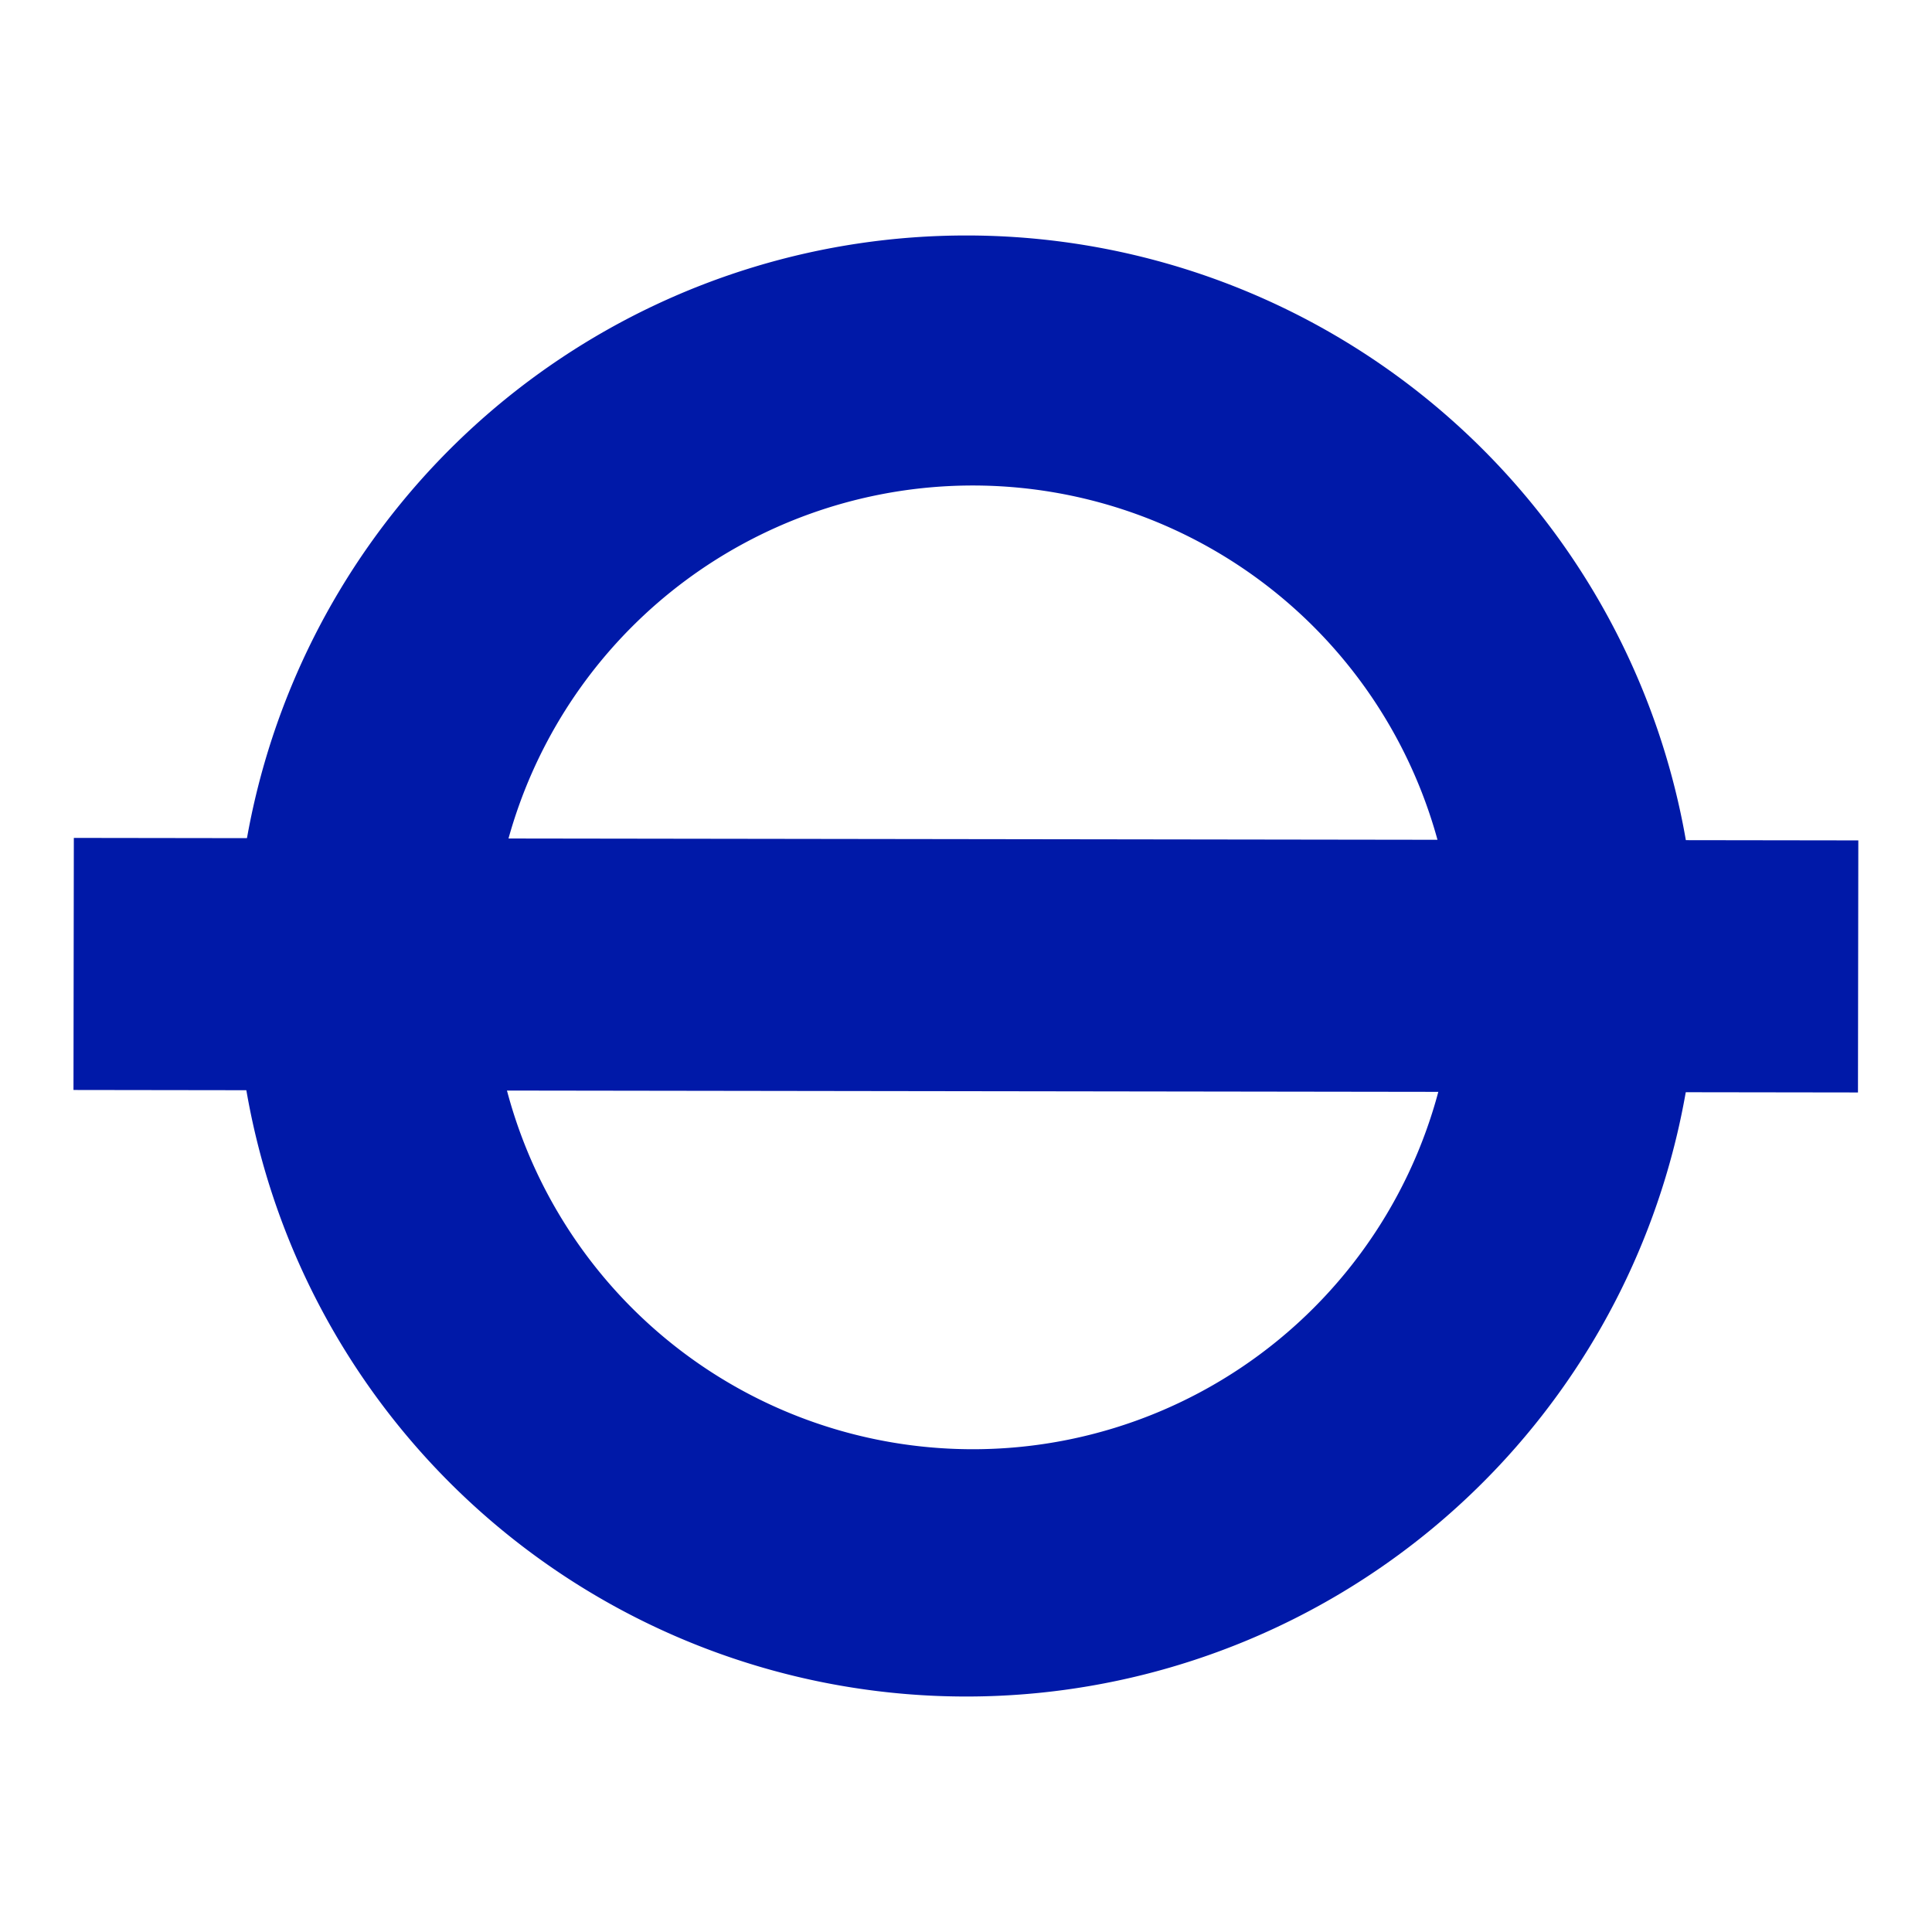 <svg id="Layer_1" data-name="Layer 1" xmlns="http://www.w3.org/2000/svg" viewBox="0 0 85 85"><defs><style>.cls-1{fill:#0019a8;}</style></defs><title>Piccadilly</title><path class="cls-1" d="M42.52,10.36A32.14,32.14,0,1,0,74.65,42.5,32.13,32.13,0,0,0,42.52,10.36Zm.33,53.4A21.2,21.2,0,1,1,64,42.56,21.2,21.2,0,0,1,42.85,63.76Z"/><rect class="cls-1" x="3.24" y="36.92" width="78.51" height="11.09" transform="translate(0.06 -0.06) rotate(0.08)"/></svg>